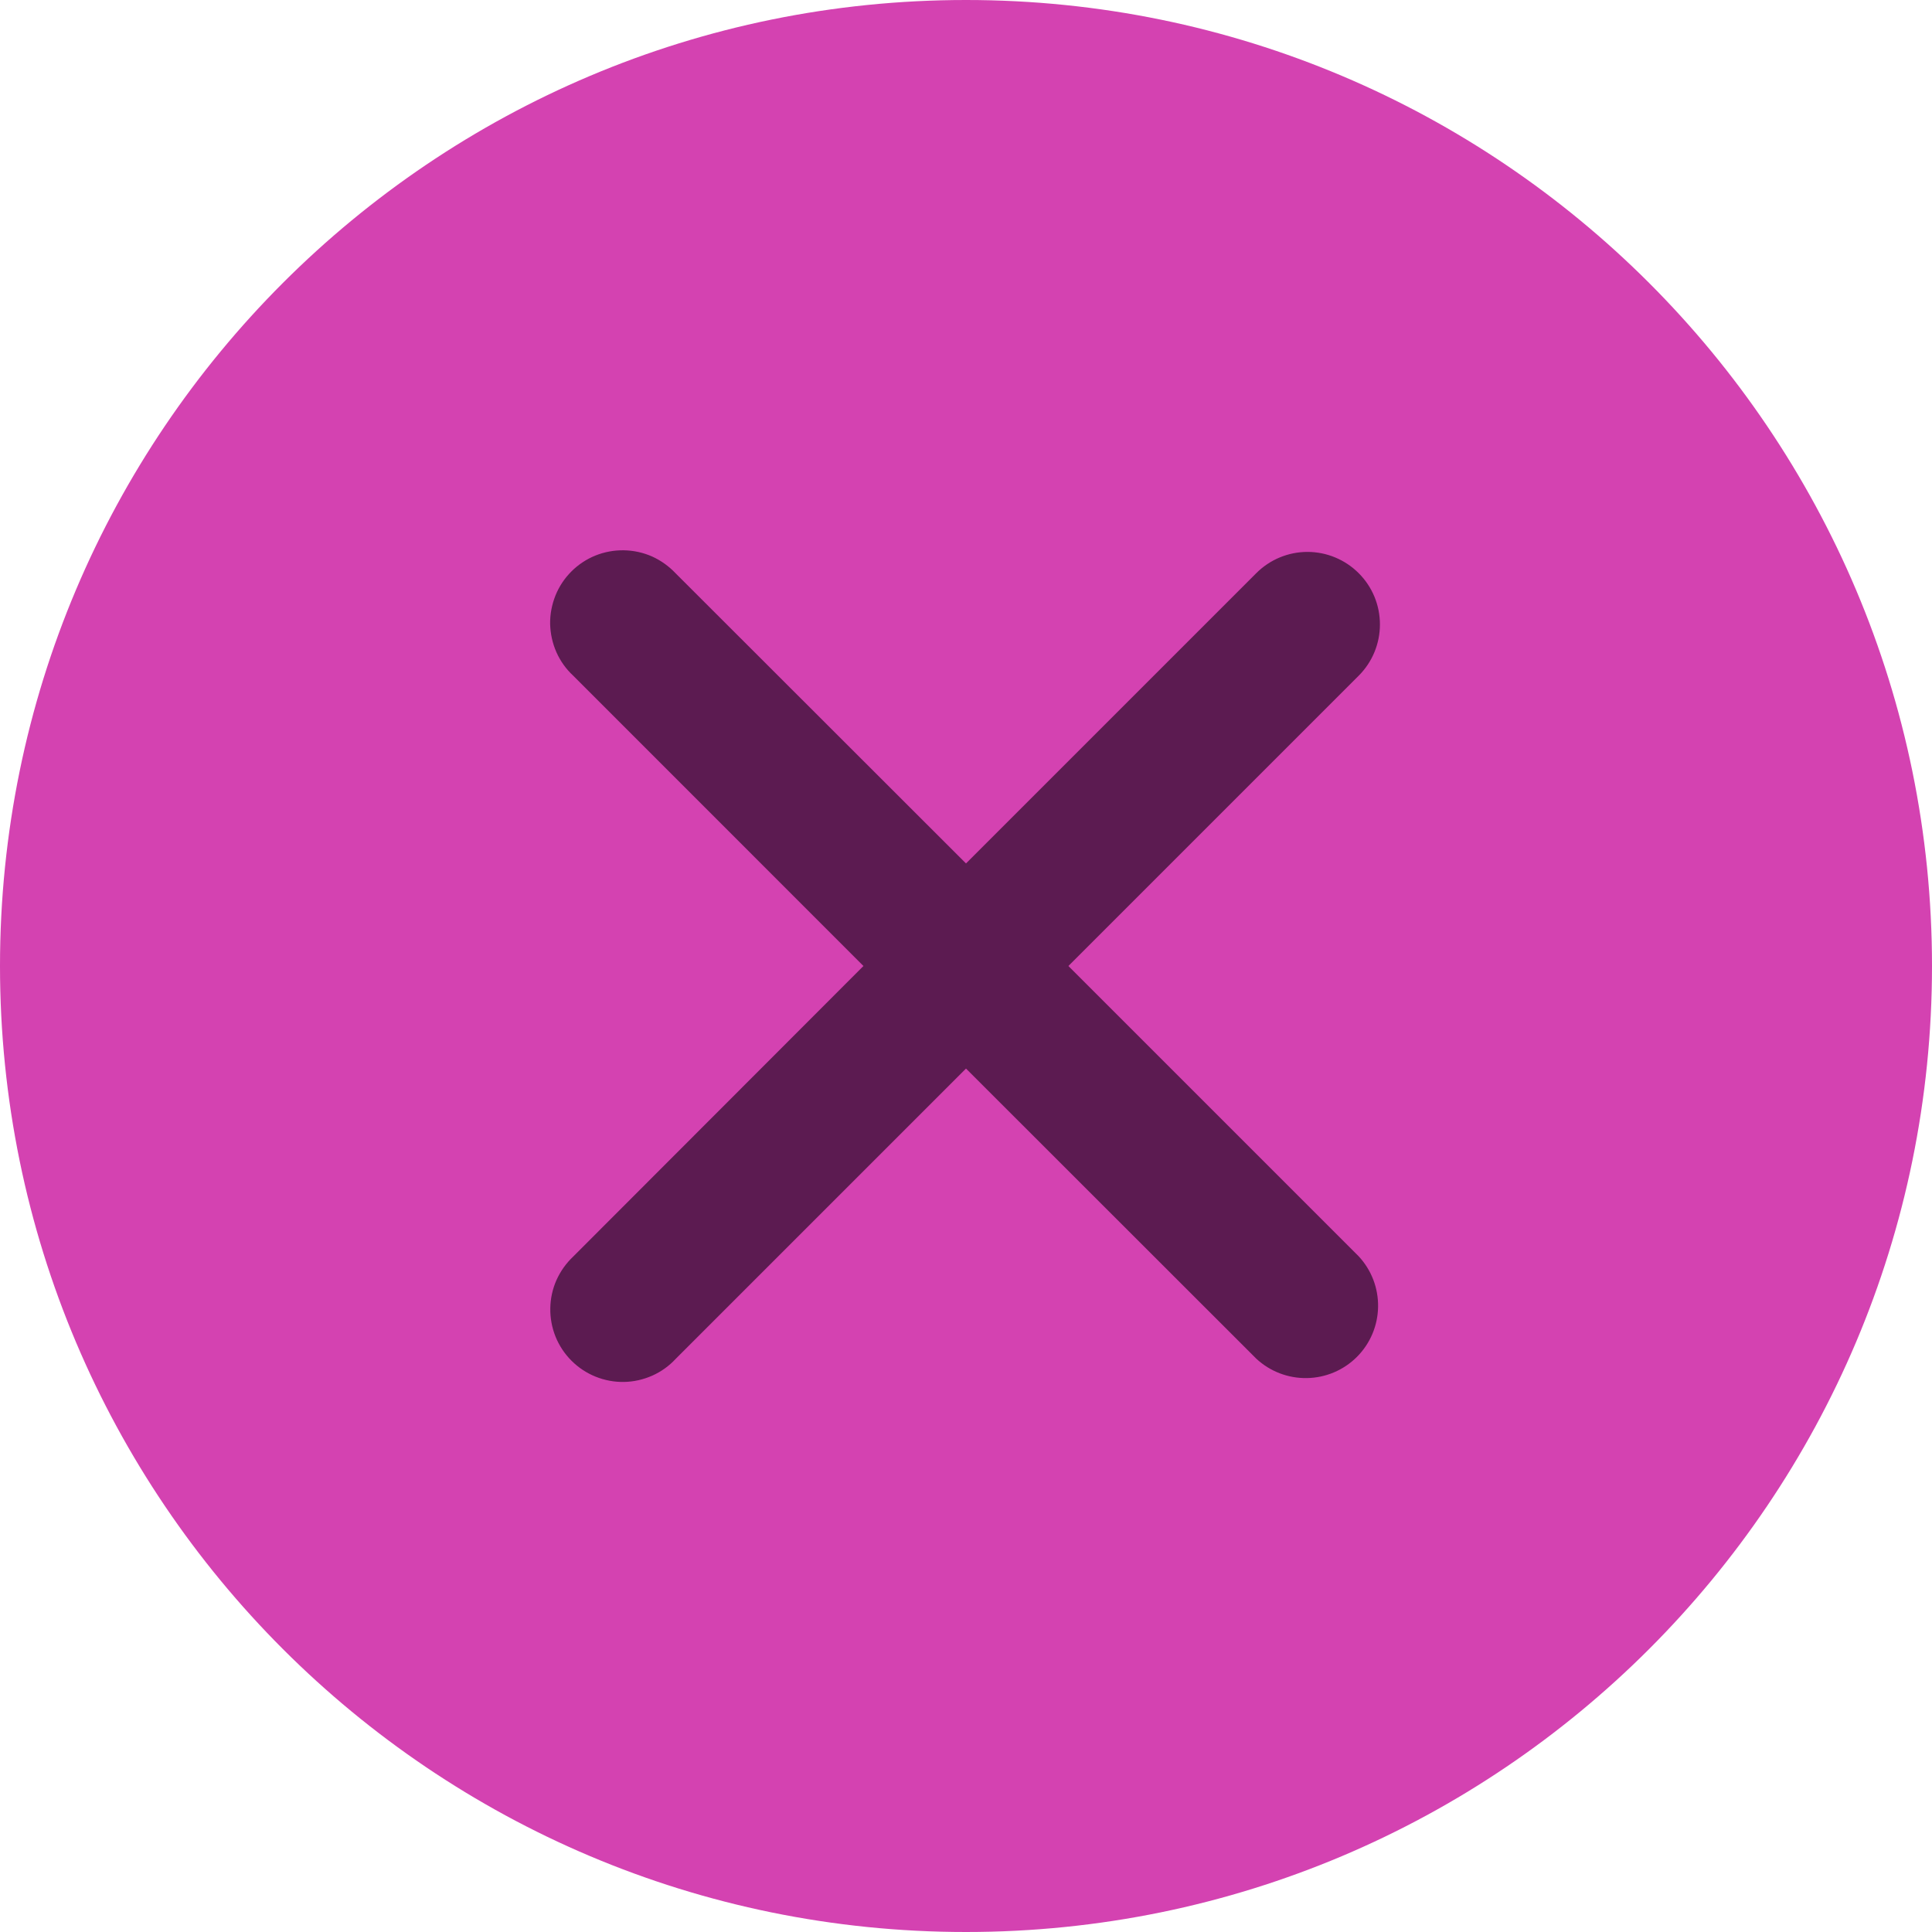 <?xml version="1.0" encoding="UTF-8"?> <svg xmlns="http://www.w3.org/2000/svg" width="24" height="24" viewBox="0 0 24 24" fill="none"><circle cx="12.5" cy="12.5" r="10.5" fill="#5C1B51"></circle><path fill-rule="evenodd" clip-rule="evenodd" d="M12 24C18.628 24 24 18.628 24 12C24 5.372 18.628 0 12 0C5.372 0 0 5.372 0 12C0 18.628 5.372 24 12 24ZM16.879 7.121C17.048 7.29 17.142 7.518 17.142 7.757C17.142 7.995 17.048 8.224 16.879 8.393L13.272 12L16.878 15.606C17.037 15.777 17.123 16.002 17.119 16.235C17.115 16.469 17.021 16.691 16.856 16.856C16.691 17.021 16.469 17.115 16.235 17.119C16.002 17.123 15.777 17.037 15.606 16.878L12 13.274L8.394 16.88C8.312 16.969 8.212 17.04 8.102 17.089C7.991 17.138 7.872 17.165 7.751 17.167C7.631 17.169 7.511 17.147 7.398 17.101C7.286 17.056 7.185 16.989 7.099 16.903C7.014 16.818 6.946 16.716 6.901 16.604C6.856 16.492 6.834 16.372 6.836 16.251C6.838 16.13 6.864 16.011 6.913 15.901C6.963 15.79 7.034 15.691 7.122 15.608L10.726 12L7.121 8.394C7.032 8.312 6.961 8.212 6.912 8.102C6.863 7.991 6.837 7.872 6.834 7.751C6.832 7.631 6.855 7.511 6.9 7.398C6.945 7.286 7.012 7.185 7.098 7.099C7.183 7.014 7.285 6.946 7.397 6.901C7.509 6.856 7.629 6.834 7.75 6.836C7.871 6.838 7.99 6.864 8.101 6.913C8.211 6.963 8.31 7.034 8.393 7.122L12 10.726L15.606 7.12C15.775 6.951 16.003 6.856 16.242 6.856C16.48 6.856 16.709 6.951 16.878 7.12" fill="#D442B1"></path></svg> 
